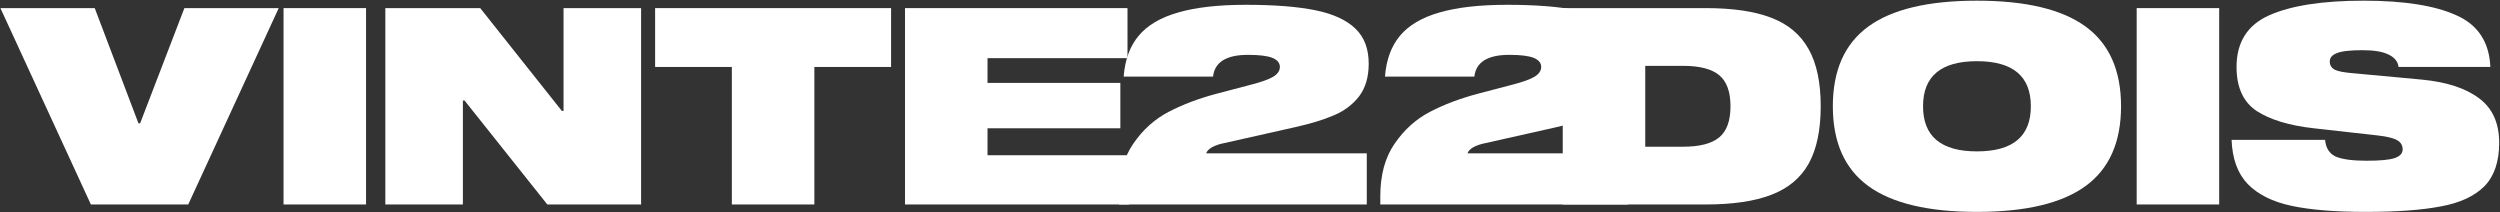 <svg xmlns="http://www.w3.org/2000/svg" width="1709" height="145" viewBox="0 0 1709 145" fill="none"><rect x="0" y="0" width="1709" height="145" fill="#333333" stroke="none"/><path d="M0.277 5.54H64.761L94.653 84.312H95.781L126.049 5.54H190.533L128.681 139.772H62.129L0.277 5.54Z" fill="white"></path><path d="M250.231 5.54V139.772H193.831V5.54H250.231Z" fill="white"></path><path d="M385.237 75.852V5.54H438.253V139.772H374.145L317.557 68.708H316.429V139.772H263.413V5.54H328.273L384.109 75.852H385.237Z" fill="white"></path><path d="M447.841 5.54H609.145V45.772H556.693V139.772H500.293V45.772H447.841V5.54Z" fill="white"></path><path d="M770.759 39.756H675.067V56.676H765.871V87.696H675.067V106.12H771.887V139.772H618.667V5.54H770.759V39.756Z" fill="white"></path><path d="M836.756 97.848C833.498 98.475 830.74 99.415 828.484 100.668C826.354 101.921 825.038 103.3 824.536 104.804H934.328V139.772H764.94V134.132C764.94 119.593 768.199 107.624 774.716 98.224C781.234 88.698 789.318 81.429 798.968 76.416C808.619 71.403 819.586 67.266 831.868 64.008L855.556 57.804C862.324 56.049 867.212 54.294 870.22 52.54C873.354 50.66 874.92 48.404 874.92 45.772C874.92 43.014 873.228 40.947 869.844 39.568C866.46 38.189 860.883 37.5 853.112 37.5C838.323 37.5 830.364 42.45 829.236 52.352H768.136C769.014 40.821 772.46 31.484 778.476 24.34C784.492 17.196 793.454 11.932 805.36 8.548C817.392 5.039 832.808 3.284 851.608 3.284C871.286 3.284 887.203 4.537 899.36 7.044C911.518 9.551 920.604 13.749 926.62 19.64C932.636 25.405 935.644 33.364 935.644 43.516C935.644 52.665 933.451 60.123 929.064 65.888C924.678 71.528 918.912 75.852 911.768 78.86C904.75 81.868 895.914 84.562 885.26 86.944L836.756 97.848Z" fill="white"></path><path d="M1015.39 97.848C1012.13 98.475 1009.38 99.415 1007.12 100.668C1004.99 101.921 1003.67 103.3 1003.17 104.804H1112.97V139.772H943.577V134.132C943.577 119.593 946.836 107.624 953.353 98.224C959.87 88.698 967.954 81.429 977.605 76.416C987.256 71.403 998.222 67.266 1010.51 64.008L1034.19 57.804C1040.96 56.049 1045.85 54.294 1048.86 52.54C1051.99 50.66 1053.56 48.404 1053.56 45.772C1053.56 43.014 1051.87 40.947 1048.48 39.568C1045.1 38.189 1039.52 37.5 1031.75 37.5C1016.96 37.5 1009 42.45 1007.87 52.352H946.773C947.65 40.821 951.097 31.484 957.113 24.34C963.129 17.196 972.09 11.932 983.997 8.548C996.029 5.039 1011.44 3.284 1030.24 3.284C1049.92 3.284 1065.84 4.537 1078 7.044C1090.15 9.551 1099.24 13.749 1105.26 19.64C1111.27 25.405 1114.28 33.364 1114.28 43.516C1114.28 52.665 1112.09 60.123 1107.7 65.888C1103.31 71.528 1097.55 75.852 1090.41 78.86C1083.39 81.868 1074.55 84.562 1063.9 86.944L1015.39 97.848Z" fill="white"></path><path d="M1166.05 5.54C1184.48 5.54 1199.39 7.733 1210.8 12.12C1222.33 16.506 1230.85 23.651 1236.36 33.552C1241.88 43.328 1244.64 56.362 1244.64 72.656C1244.64 88.949 1241.88 102.047 1236.36 111.948C1230.85 121.724 1222.33 128.805 1210.8 133.192C1199.39 137.579 1184.48 139.772 1166.05 139.772H1068.29V5.54H1166.05ZM1124.69 45.02V100.292H1150.64C1161.92 100.292 1170.13 98.161 1175.26 93.9C1180.4 89.638 1182.97 82.557 1182.97 72.656C1182.97 62.755 1180.4 55.673 1175.26 51.412C1170.13 47.151 1161.92 45.02 1150.64 45.02H1124.69Z" fill="white"></path><path d="M1351.44 0.464C1384.78 0.464 1409.53 6.355 1425.7 18.136C1441.87 29.917 1449.95 48.09 1449.95 72.656C1449.95 97.221 1441.87 115.395 1425.7 127.176C1409.53 138.957 1384.78 144.848 1351.44 144.848C1318.1 144.848 1293.35 138.957 1277.18 127.176C1261.01 115.395 1252.93 97.221 1252.93 72.656C1252.93 48.09 1261.01 29.917 1277.18 18.136C1293.35 6.355 1318.1 0.464 1351.44 0.464ZM1351.44 103.488C1376.01 103.488 1388.29 93.21 1388.29 72.656C1388.29 52.101 1376.01 41.824 1351.44 41.824C1326.88 41.824 1314.59 52.101 1314.59 72.656C1314.59 93.21 1326.88 103.488 1351.44 103.488Z" fill="white"></path><path d="M1517.03 5.54V139.772H1460.63V5.54H1517.03Z" fill="white"></path><path d="M1639.63 45.772C1639.25 42.137 1637 39.317 1632.86 37.312C1628.85 35.306 1622.9 34.304 1615 34.304C1606.48 34.304 1600.59 34.993 1597.33 36.372C1594.2 37.625 1592.63 39.505 1592.63 42.012C1592.63 44.519 1593.76 46.398 1596.01 47.652C1598.27 48.78 1602.59 49.594 1608.99 50.096L1655.61 54.42C1672.53 56.049 1685.56 60.31 1694.71 67.204C1703.86 73.972 1708.44 84.124 1708.44 97.66C1708.44 110.569 1705.05 120.471 1698.29 127.364C1691.52 134.132 1681.62 138.707 1668.58 141.088C1655.67 143.595 1638.5 144.848 1617.07 144.848C1596.26 144.848 1579.41 143.469 1566.5 140.712C1553.59 137.955 1543.62 133.004 1536.61 125.86C1529.71 118.716 1526.01 108.627 1525.51 95.592H1589.43C1589.93 101.232 1592.38 105.055 1596.77 107.06C1601.28 108.94 1608.3 109.88 1617.82 109.88C1627.22 109.88 1633.68 109.253 1637.19 108C1640.69 106.747 1642.45 104.804 1642.45 102.172C1642.45 99.415 1641.26 97.347 1638.88 95.968C1636.5 94.464 1631.98 93.336 1625.34 92.584L1581.73 87.696C1564.93 85.816 1551.9 81.868 1542.62 75.852C1533.47 69.71 1528.9 59.684 1528.9 45.772C1528.9 28.852 1536.35 17.07 1551.27 10.428C1566.31 3.785 1587.8 0.464 1615.75 0.464C1643.33 0.464 1664.45 3.785 1679.11 10.428C1693.9 16.945 1701.67 28.727 1702.42 45.772H1639.63Z" fill="white"></path></svg>